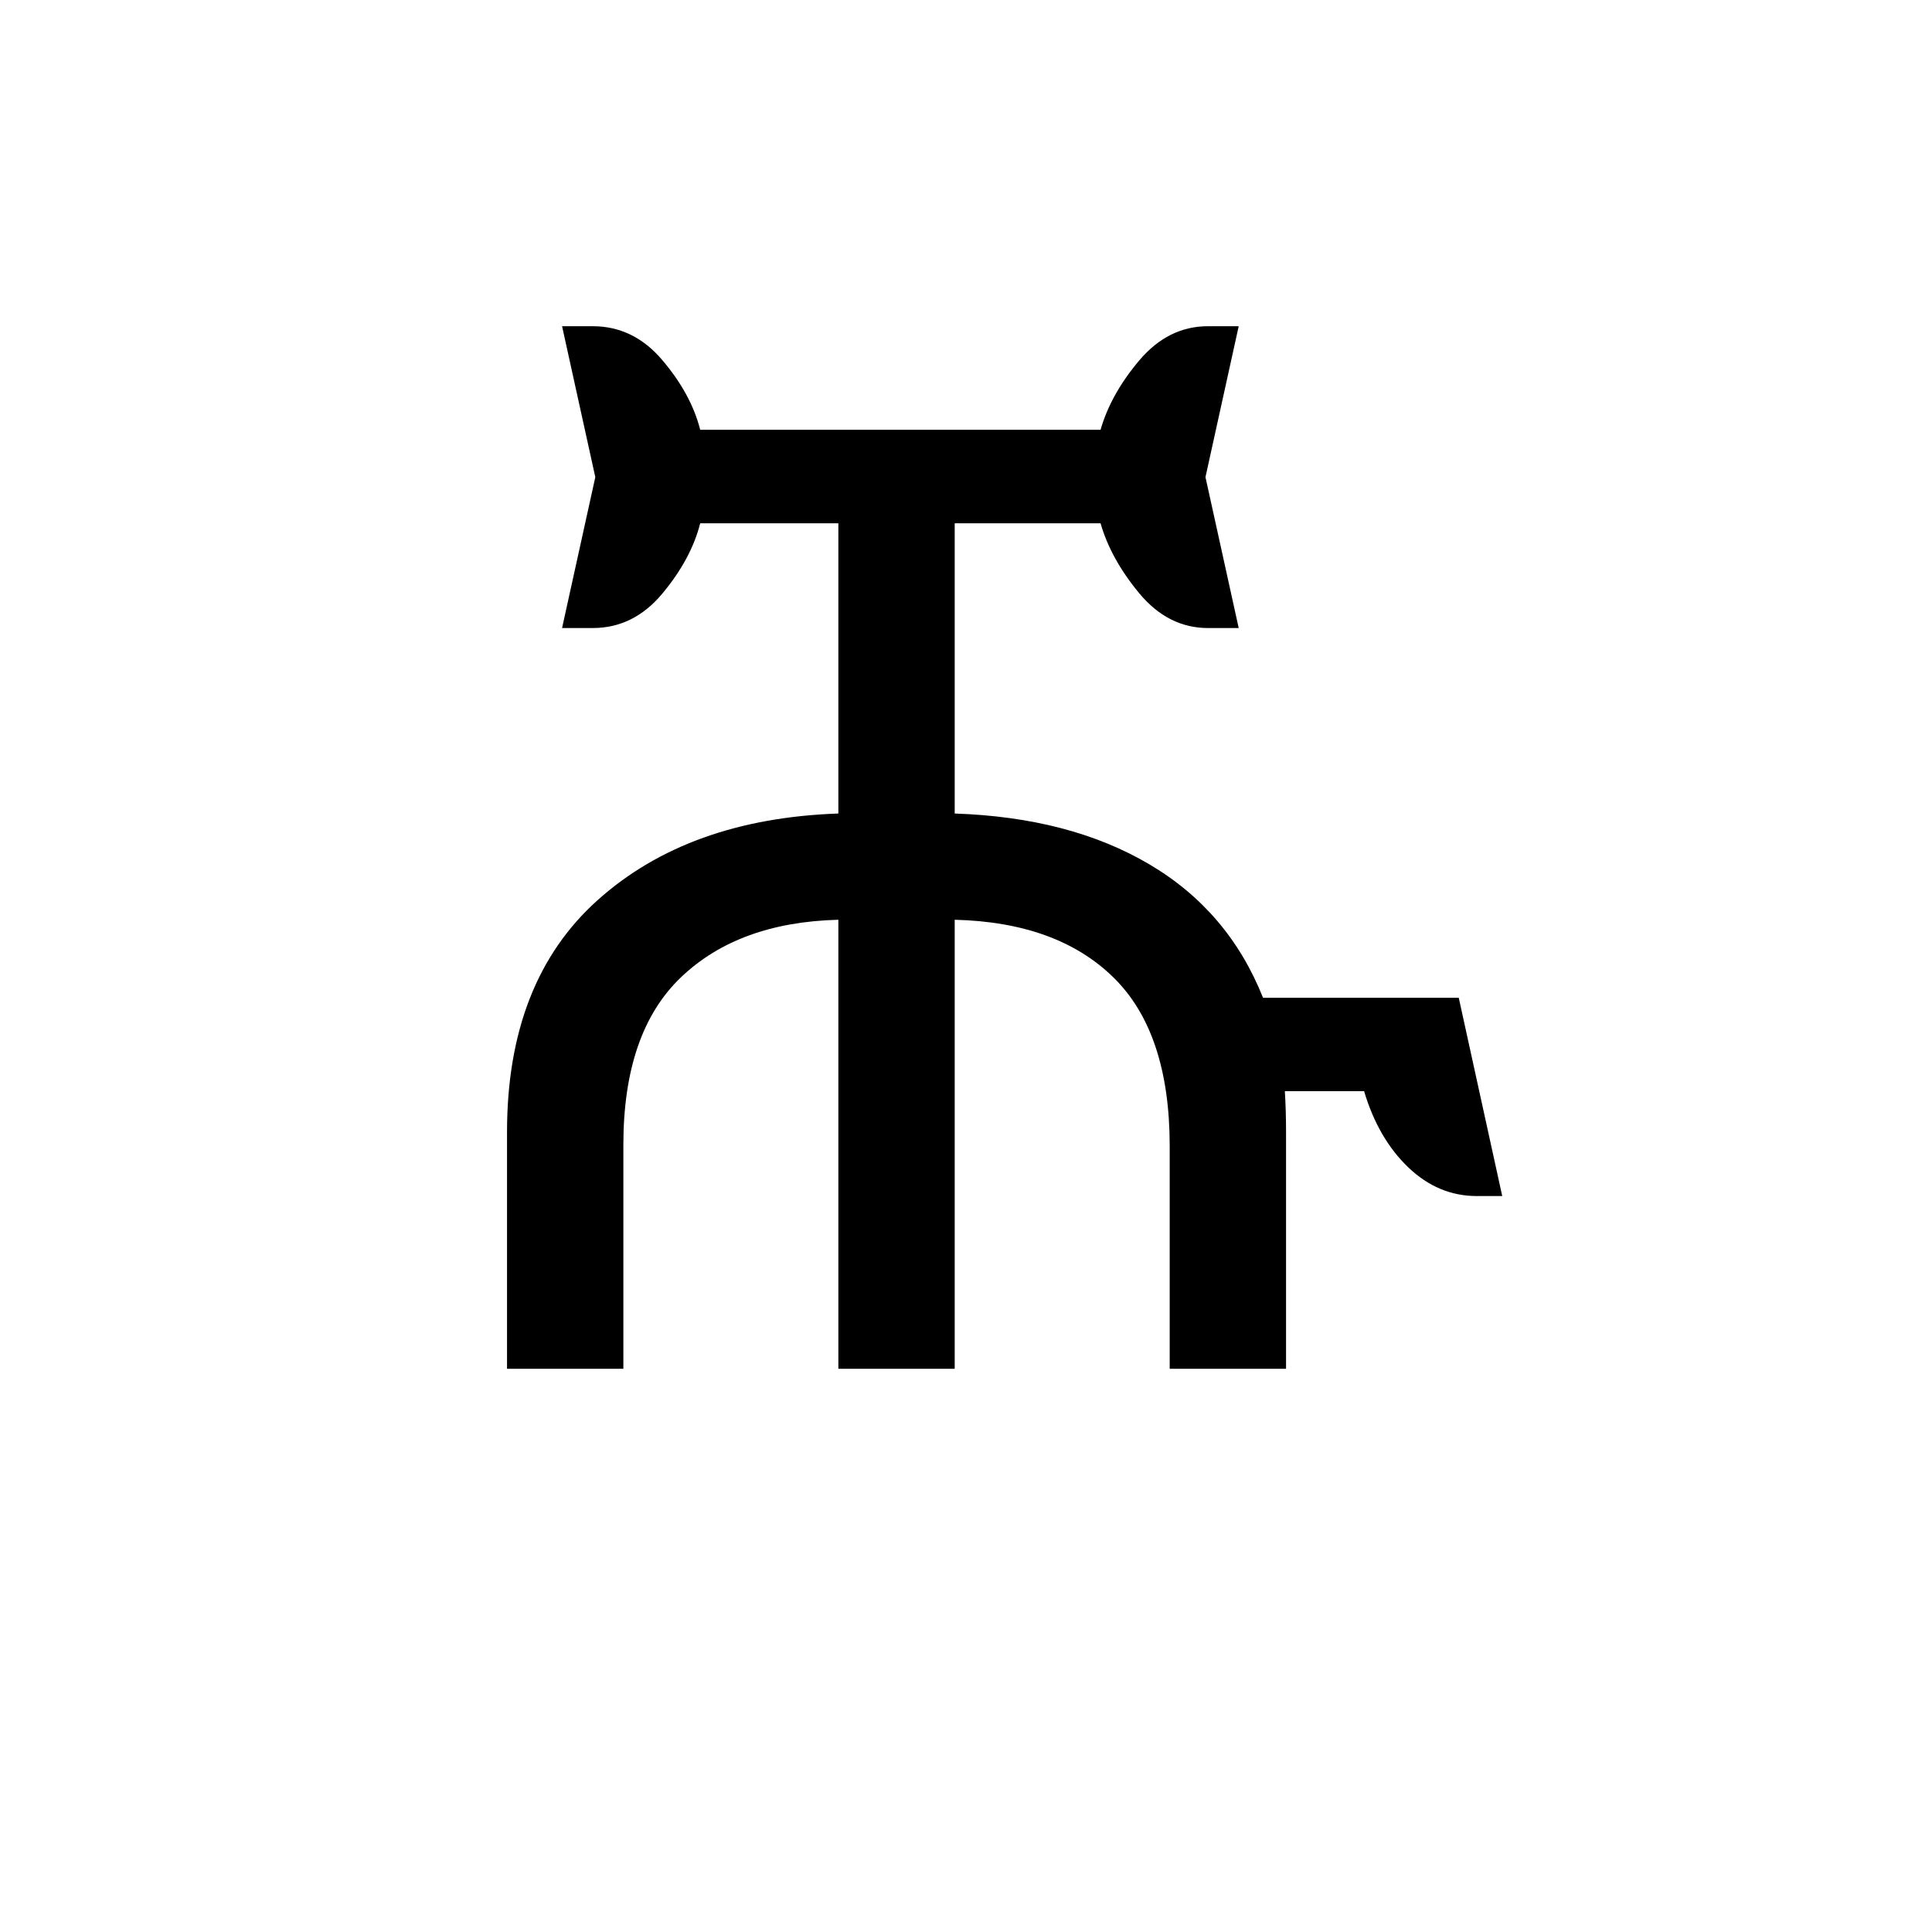 <?xml version="1.0" encoding="UTF-8"?>
<svg xmlns="http://www.w3.org/2000/svg" xmlns:xlink="http://www.w3.org/1999/xlink" width="227.04pt" height="227.04pt" viewBox="0 0 227.04 227.04" version="1.1">
<defs>
<g>
<symbol overflow="visible" id="glyph0-0">
<path style="stroke:none;" d=""/>
</symbol>
<symbol overflow="visible" id="glyph0-1">
<path style="stroke:none;" d="M 11.125 0 L 11.125 -27.812 C 11.125 -39.633 14.68 -48.727 21.797 -55.094 C 28.91 -61.457 38.332 -64.844 50.062 -65.25 L 50.062 -99.359 L 33.828 -99.359 C 33.117 -96.555 31.633 -93.801 29.375 -91.094 C 27.125 -88.395 24.398 -87.047 21.203 -87.047 L 17.594 -87.047 L 21.5 -104.781 L 17.594 -122.516 L 21.203 -122.516 C 24.398 -122.516 27.125 -121.188 29.375 -118.531 C 31.633 -115.875 33.117 -113.145 33.828 -110.344 L 80.875 -110.344 C 81.676 -113.145 83.203 -115.875 85.453 -118.531 C 87.711 -121.188 90.395 -122.516 93.5 -122.516 L 97.109 -122.516 L 93.203 -104.781 L 97.109 -87.047 L 93.5 -87.047 C 90.395 -87.047 87.711 -88.395 85.453 -91.094 C 83.203 -93.801 81.676 -96.555 80.875 -99.359 L 63.734 -99.359 L 63.734 -65.25 C 72.754 -64.945 80.367 -62.961 86.578 -59.297 C 92.797 -55.641 97.258 -50.406 99.969 -43.594 L 122.969 -43.594 L 128.078 -20.297 L 125.078 -20.297 C 122.066 -20.297 119.383 -21.422 117.031 -23.672 C 114.676 -25.93 112.945 -28.914 111.844 -32.625 L 102.531 -32.625 C 102.625 -31.113 102.672 -29.508 102.672 -27.812 L 102.672 0 L 89 0 L 89 -26.156 C 89 -35.07 86.789 -41.688 82.375 -46 C 77.969 -50.312 71.754 -52.566 63.734 -52.766 L 63.734 0 L 50.062 0 L 50.062 -52.766 C 42.238 -52.566 36.07 -50.312 31.562 -46 C 27.051 -41.688 24.797 -35.125 24.797 -26.312 L 24.797 0 Z M 11.125 0 "/>
</symbol>
</g>
</defs>
<g id="surface2481">
<g clip-path="url(#clip1)" clip-rule="nonzero">
<path style=" stroke:none;fill-rule:nonzero;fill:rgb(100%,100%,100%);fill-opacity:0;" d="M 0 -112591.996 L 227 -112591.996 L 227 6128.996 L 0 6128.996 Z M 0 -112591.996 "/>
</g>
<g style="fill:rgb(0%,0%,0%);fill-opacity:1;">
  <use xlink:href="#glyph0-1" x="48.458" y="160.851"/>
</g>
</g>
</svg>
